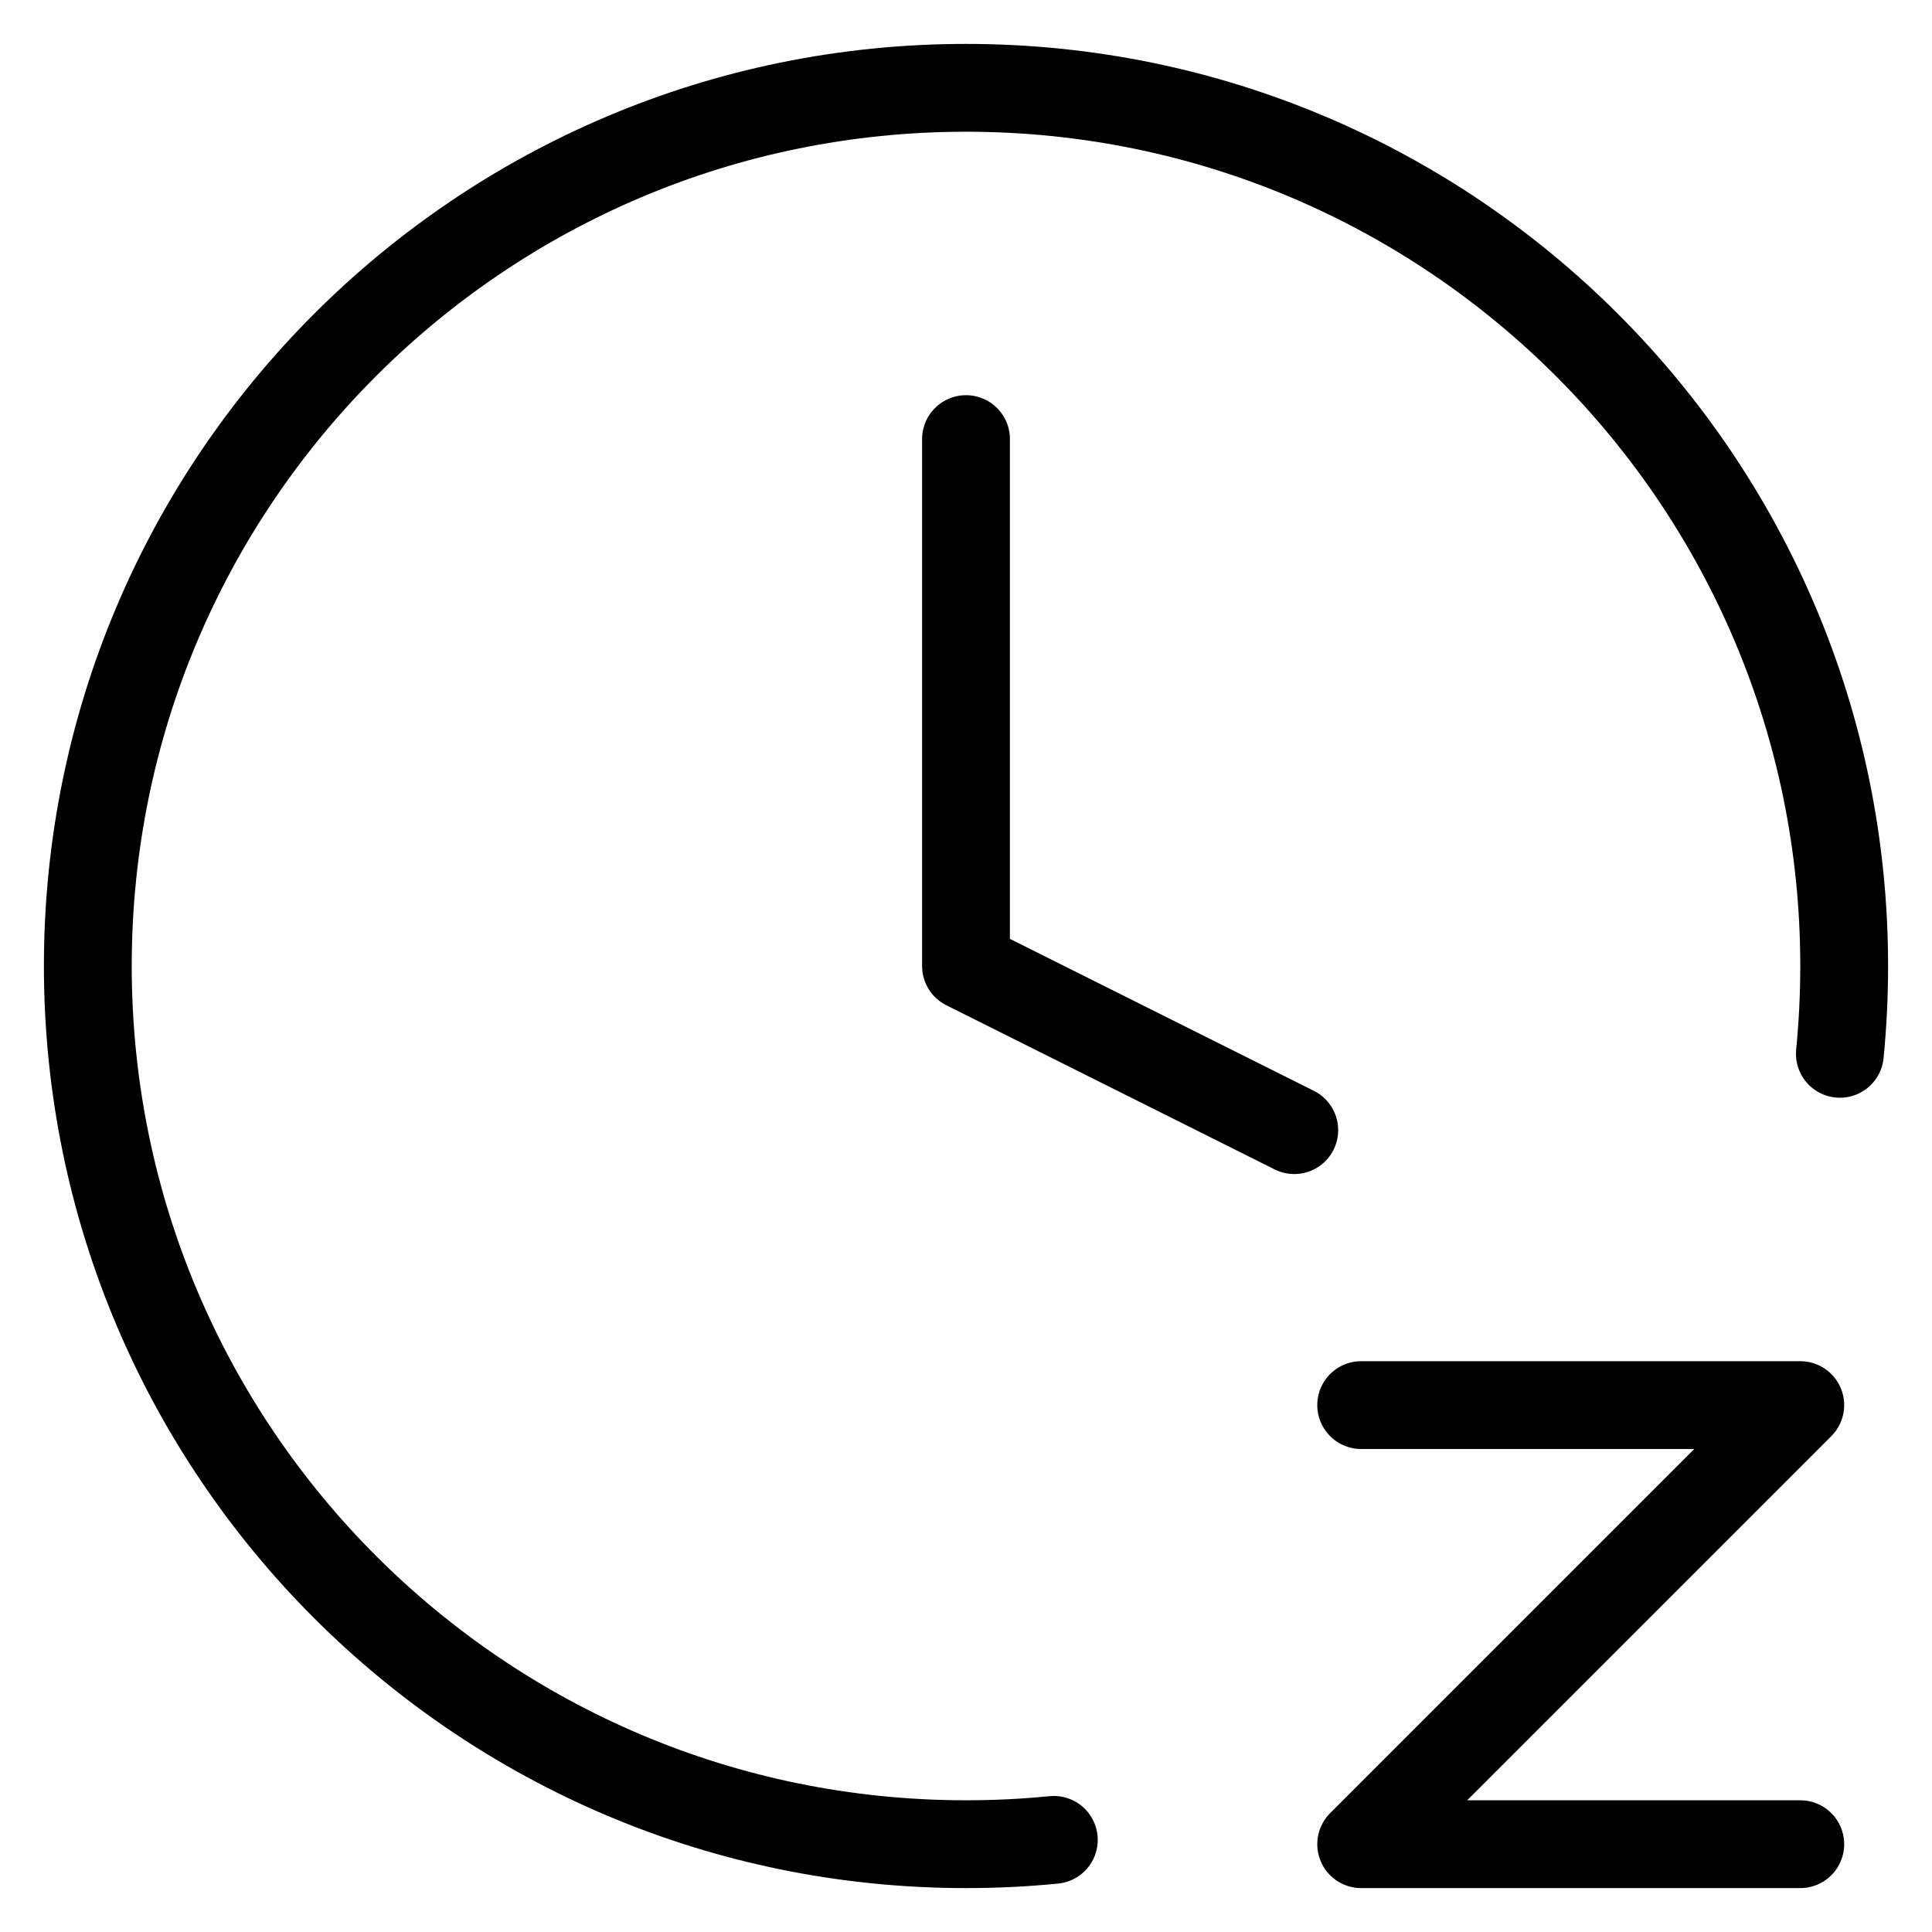 <svg width="22" height="22" viewBox="0 0 22 22" fill="none" xmlns="http://www.w3.org/2000/svg">
<path d="M15.5 16H20.5L15.5 21H20.5M20.951 12C20.983 11.671 21 11.338 21 11C21 5.477 16.523 1 11 1C5.477 1 1 5.477 1 11C1 16.523 5.477 21 11 21C11.168 21 11.334 20.996 11.5 20.988C11.668 20.98 11.835 20.967 12 20.951M11 5V11L14.738 12.869" stroke="black" stroke-linecap="round" stroke-linejoin="round"/>
</svg>
